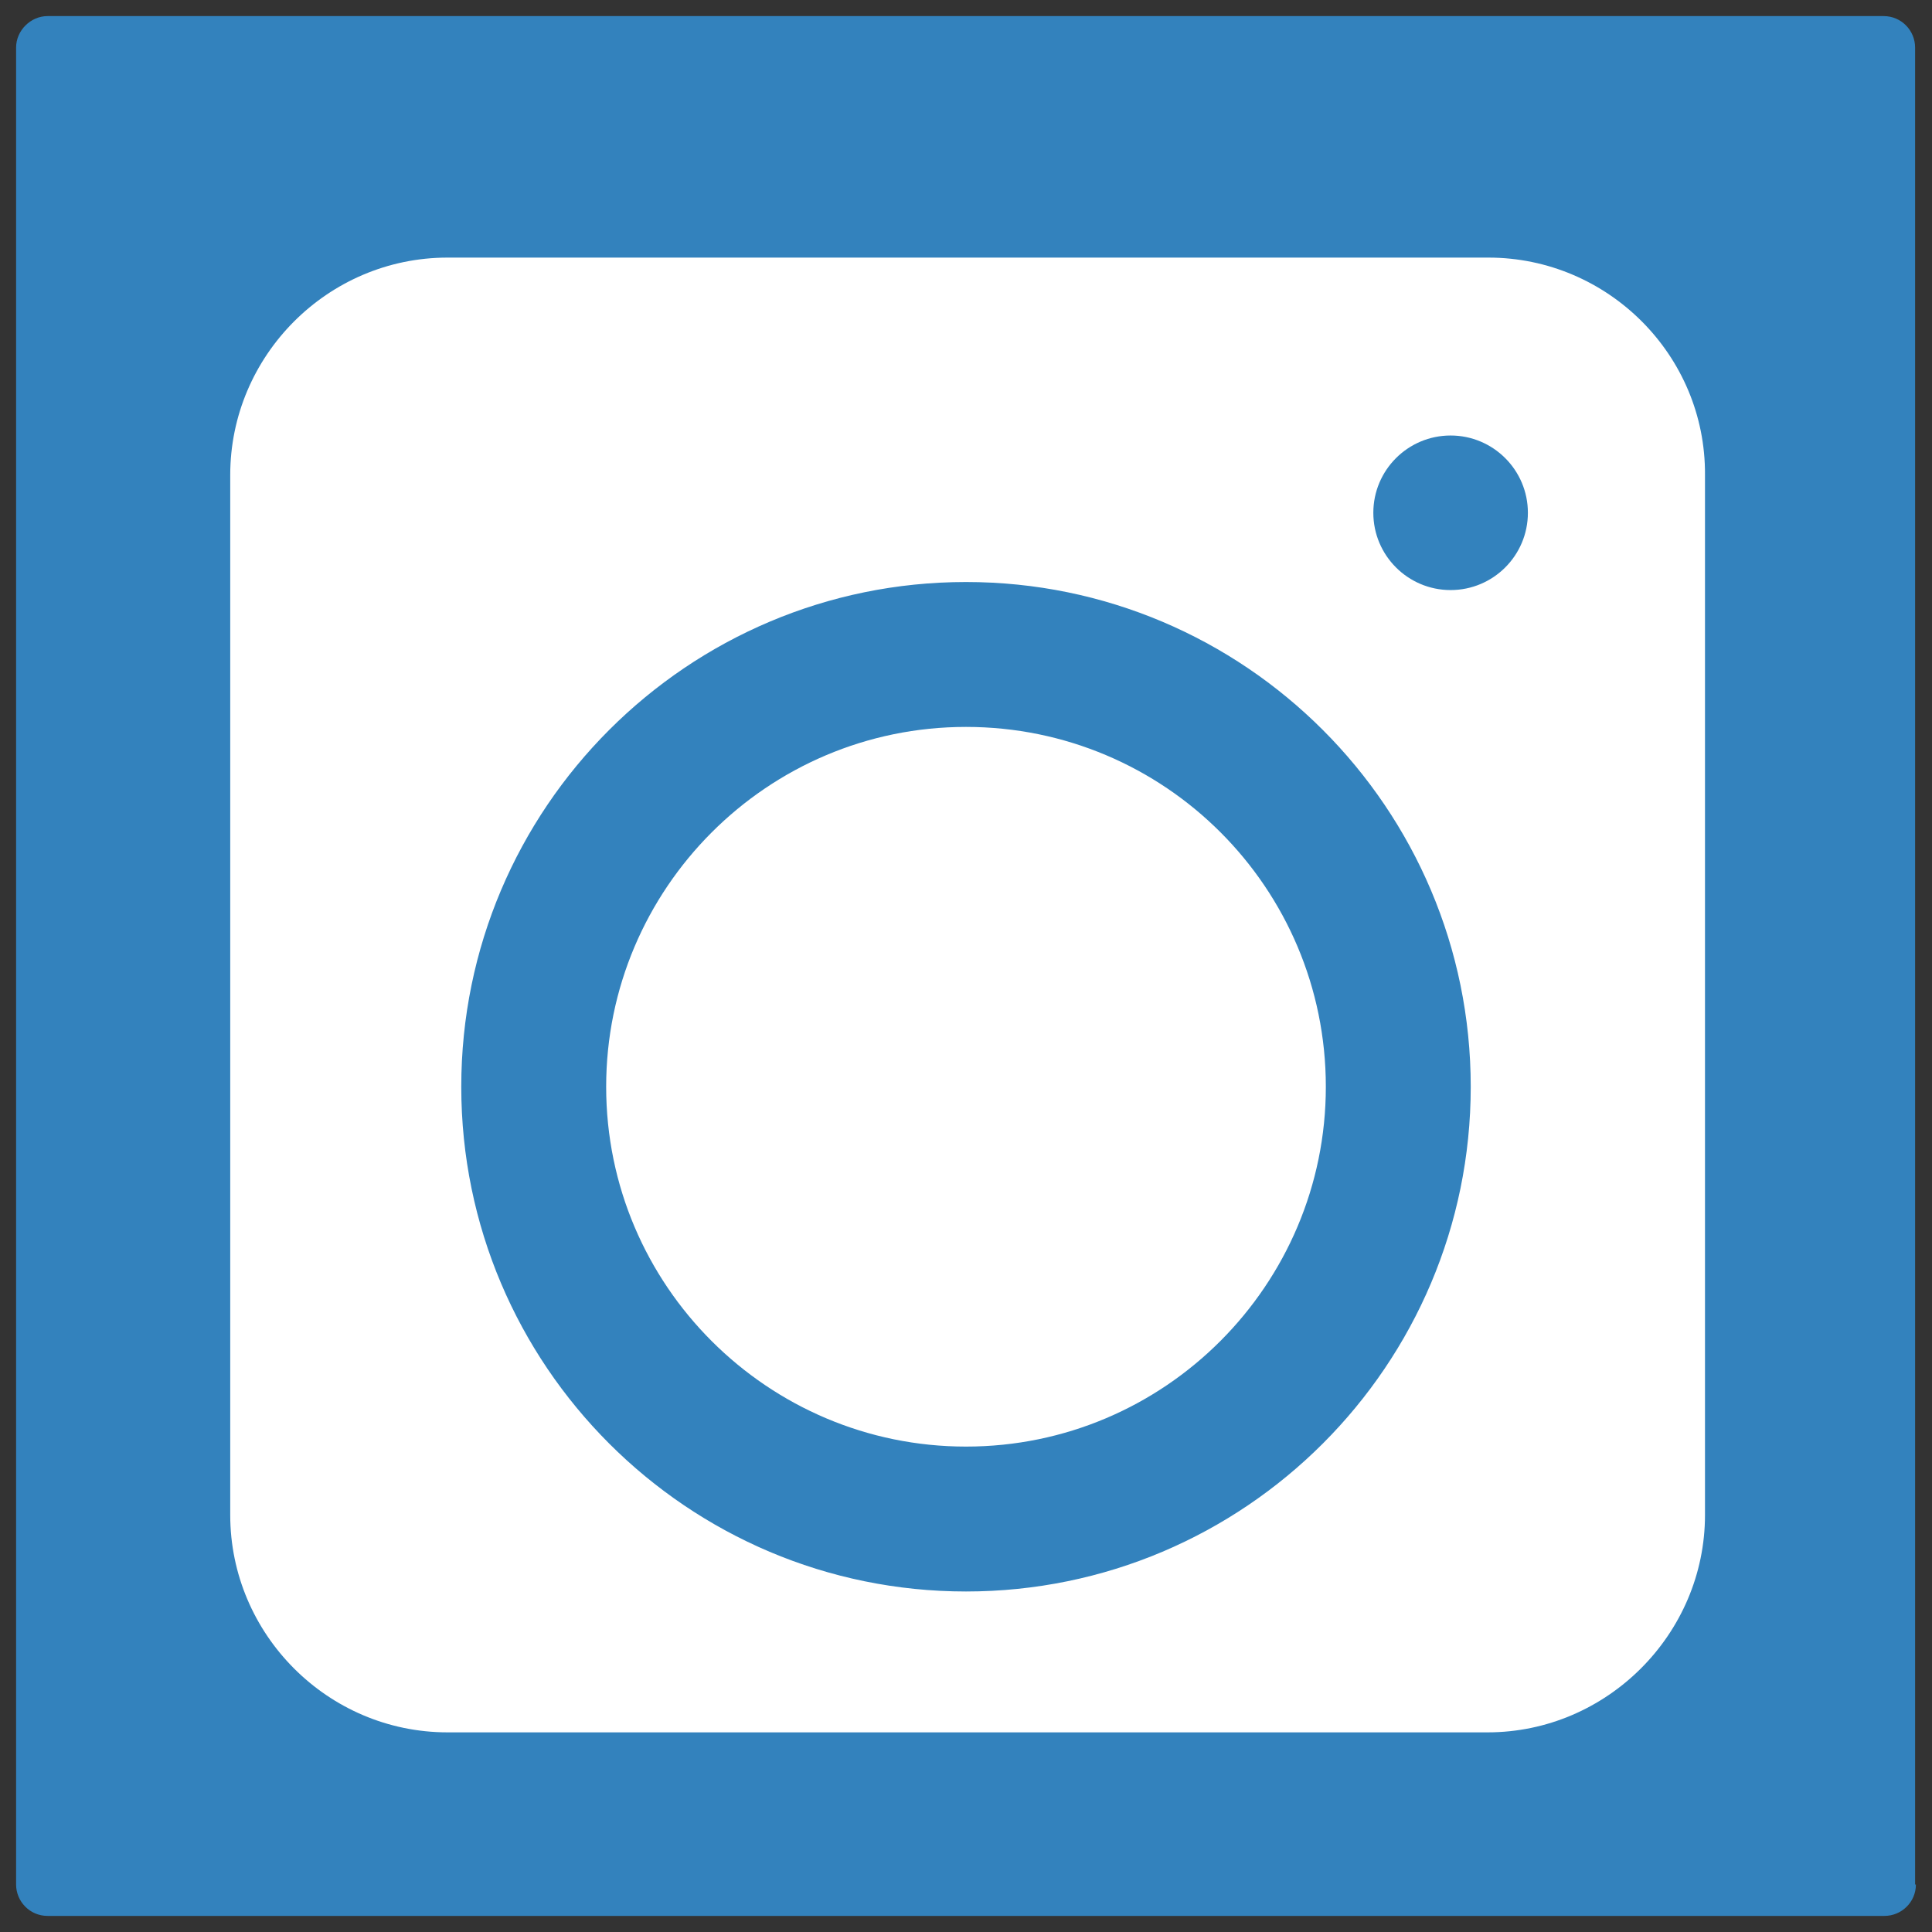 <?xml version="1.0" encoding="utf-8"?>
<!-- Generator: Adobe Illustrator 26.0.2, SVG Export Plug-In . SVG Version: 6.00 Build 0)  -->
<svg version="1.1" baseProfile="tiny" id="Layer_1" xmlns="http://www.w3.org/2000/svg" xmlns:xlink="http://www.w3.org/1999/xlink"
	 x="0px" y="0px" viewBox="0 0 240 240" overflow="visible" xml:space="preserve">
<rect x="0" y="0" width="240" height="240" fill="#333333" stroke="none"/>
<path id="twitter_blue" display="none" fill="#2AA9E0" d="M238,234.1c0,2.2-1.8,3.9-3.9,3.9H5.9c-2.2,0-3.9-1.8-3.9-3.9V5.9
	C2,3.8,3.8,2,5.9,2h228.1c2.2,0,3.9,1.8,3.9,3.9V234.1z"/>
<path id="mid_blue" fill="#3382BD" d="M238,234.1c0,2.2-1.8,3.9-3.9,3.9H5.9c-2.2,0-3.9-1.8-3.9-3.9V5.9C2,3.8,3.8,2,5.9,2h228.1
	c2.2,0,3.9,1.8,3.9,3.9V234.1z"/>
<path fill="#FFFFFF" d="M184.9,32H55.6c-14.9,0-27,12.2-27,27v129.2c0,14.8,12.1,27,27,27h129.2c14.8,0,27-12.2,27-27V59
	C211.9,44.1,199.7,32,184.9,32z M120,197.7c-34.6,0-62.7-28.1-62.7-62.7S85.4,72.3,120,72.3s62.7,28.1,62.7,62.7
	S154.6,197.7,120,197.7z M180.2,73.3c-5.3,0-9.6-4.3-9.6-9.6c0-5.3,4.3-9.6,9.6-9.6c5.3,0,9.6,4.3,9.6,9.6
	C189.8,69,185.5,73.3,180.2,73.3z M120,90.3c-24.7,0-44.7,20.1-44.7,44.7c0,24.7,20.1,44.7,44.7,44.7c24.7,0,44.7-20.1,44.7-44.7
	C164.7,110.3,144.7,90.3,120,90.3z"/>
</svg>
